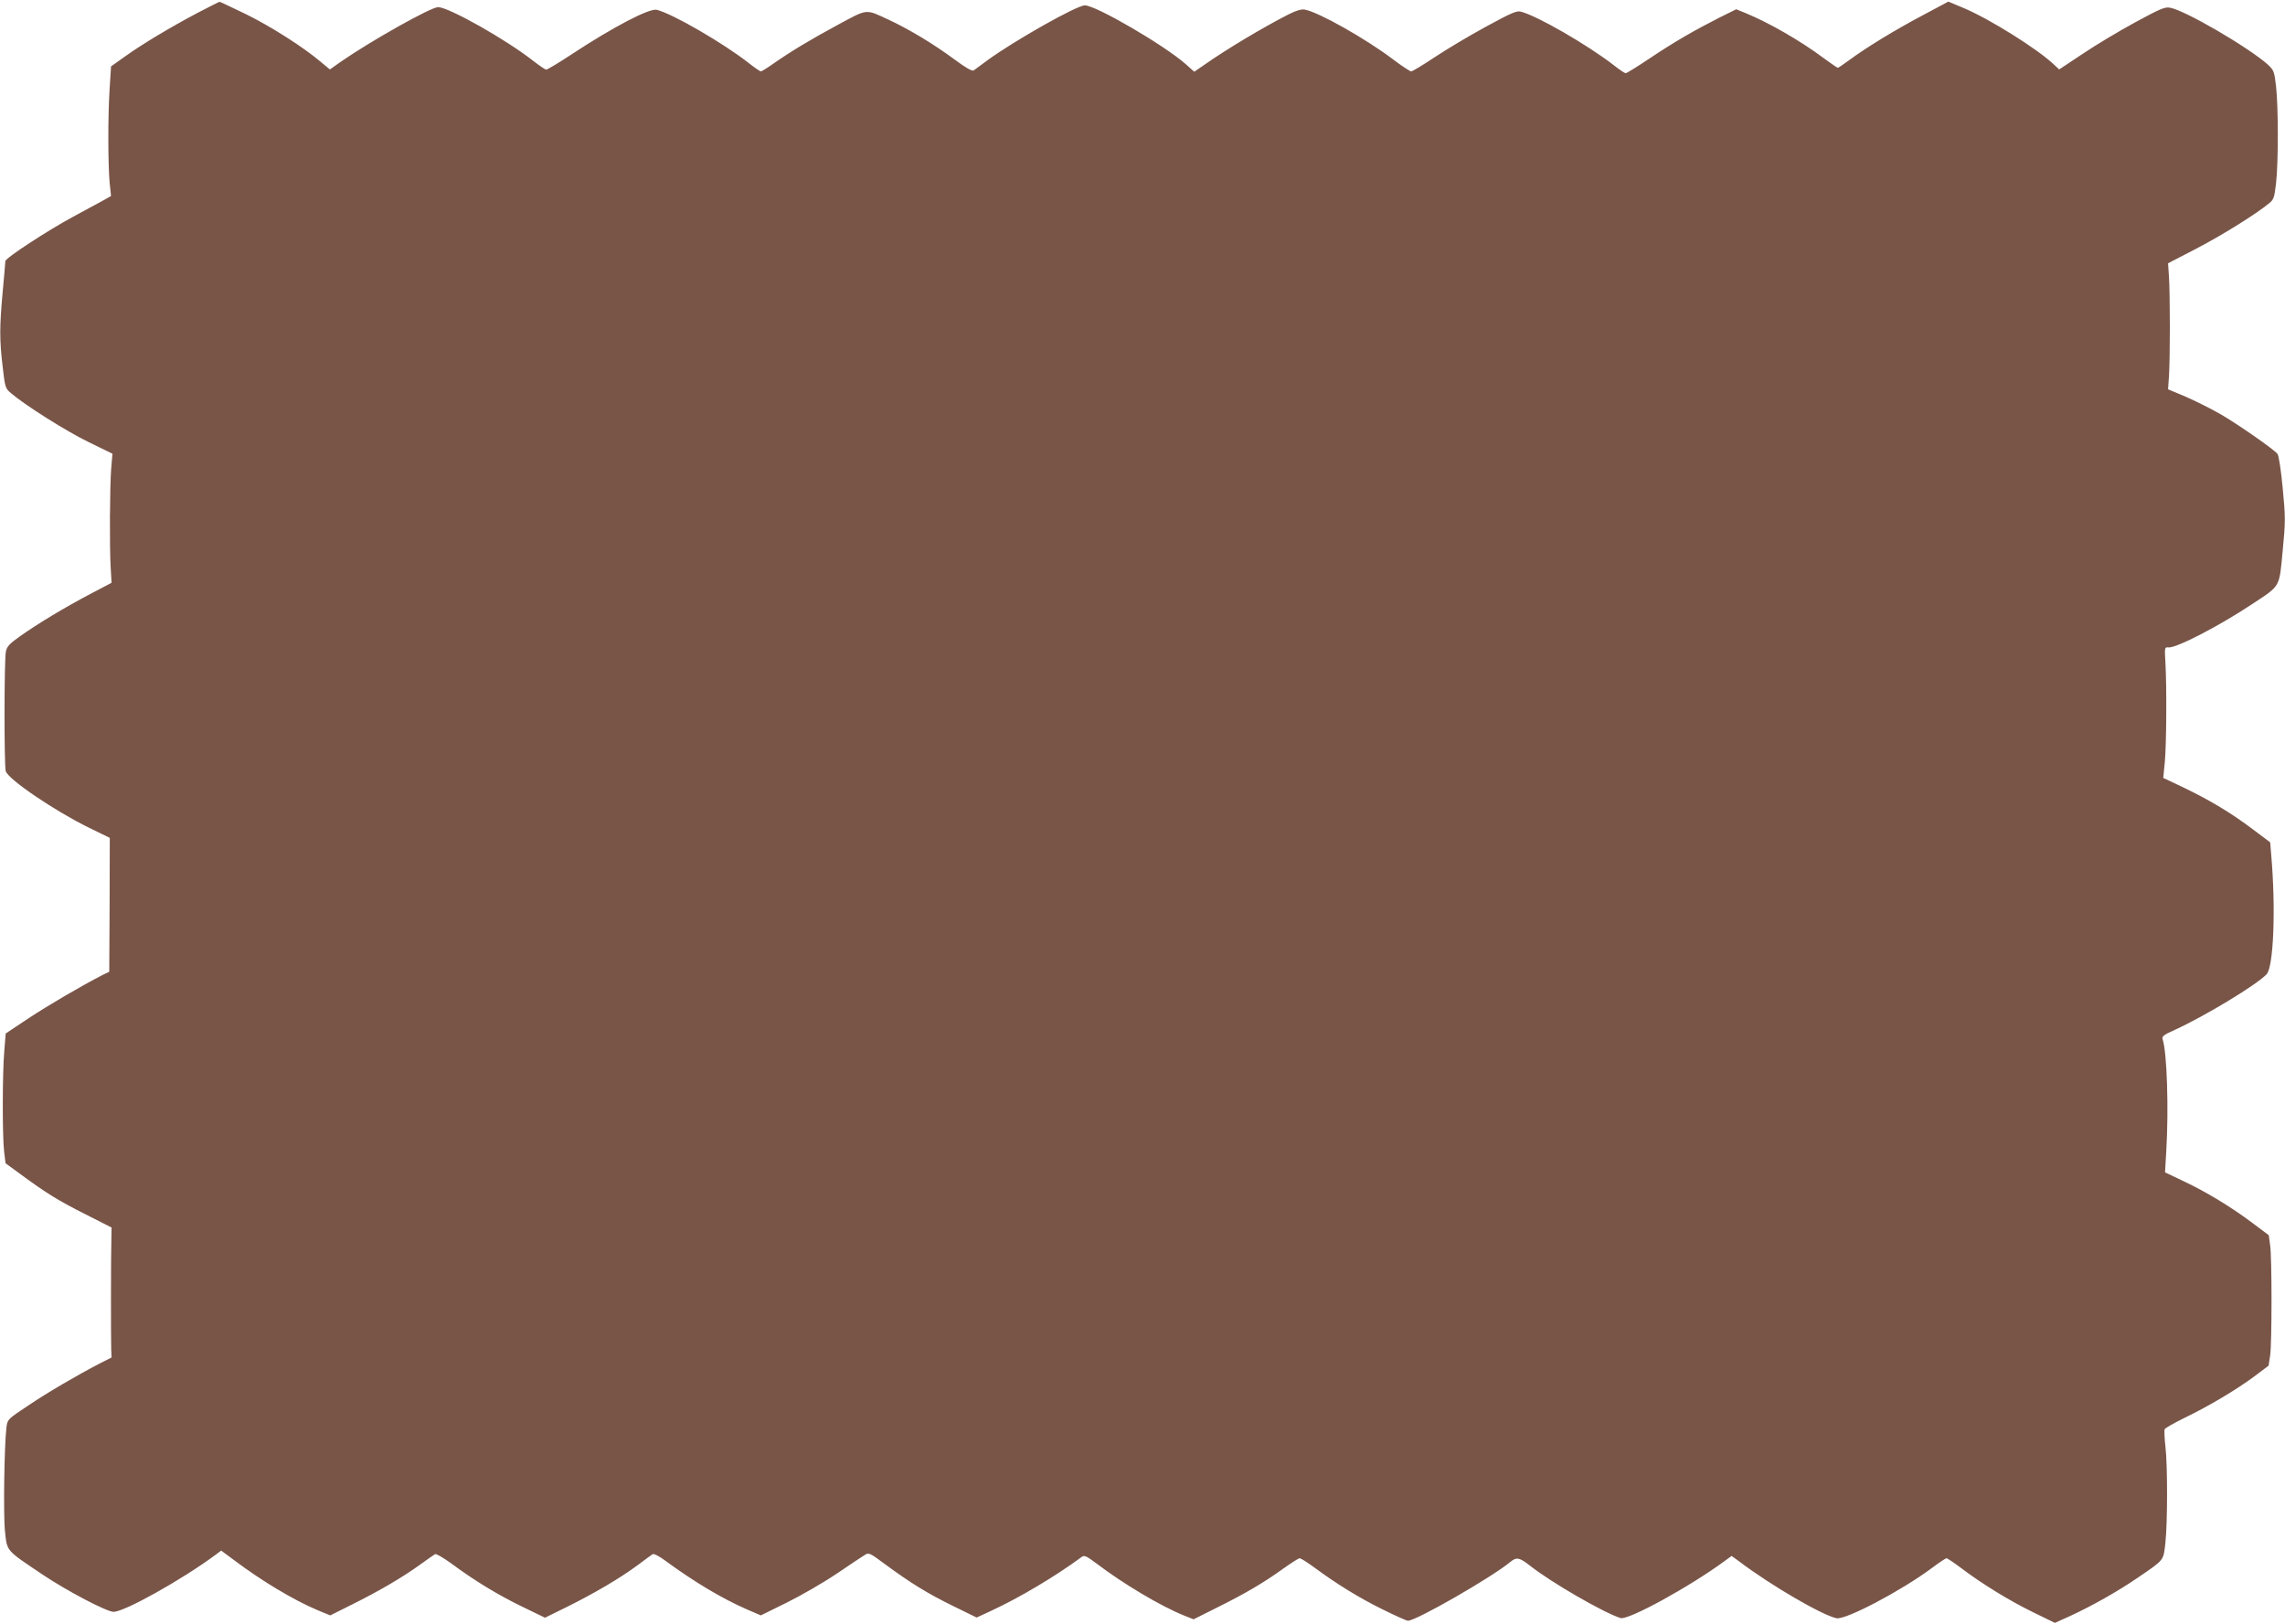 <?xml version="1.0" standalone="no"?>
<!DOCTYPE svg PUBLIC "-//W3C//DTD SVG 20010904//EN"
 "http://www.w3.org/TR/2001/REC-SVG-20010904/DTD/svg10.dtd">
<svg version="1.0" xmlns="http://www.w3.org/2000/svg"
 width="1280pt" height="910pt" viewBox="0 0 1280 910"
 preserveAspectRatio="xMidYMid meet">
<g transform="translate(0,910) scale(0.1,-0.1)"
fill="#795548" stroke="none">
<path d="M1105 9027 c-149 -79 -307 -173 -407 -245 l-76 -54 -8 -127 c-10
-152 -9 -420 0 -524 l8 -75 -44 -25 c-24 -13 -99 -54 -168 -91 -146 -79 -380
-232 -380 -249 0 -7 -7 -84 -15 -172 -18 -200 -18 -269 0 -420 13 -116 15
-121 47 -148 78 -67 311 -214 435 -274 l133 -65 -7 -81 c-8 -99 -10 -439 -3
-557 l5 -85 -120 -63 c-142 -75 -292 -165 -392 -236 -59 -42 -74 -57 -80 -86
-10 -45 -10 -637 -1 -670 13 -46 276 -224 468 -318 l115 -56 -1 -375 -2 -375
-39 -19 c-115 -59 -303 -169 -415 -243 l-126 -84 -8 -98 c-11 -128 -11 -479
-1 -563 l8 -66 82 -60 c147 -108 210 -147 362 -224 l150 -76 -1 -59 c-3 -86
-3 -571 -1 -624 l2 -45 -65 -33 c-129 -67 -297 -165 -406 -239 -111 -74 -112
-74 -118 -121 -12 -97 -18 -490 -8 -582 12 -112 3 -102 210 -241 137 -92 360
-209 398 -209 62 0 383 180 571 319 l32 24 73 -54 c154 -116 331 -222 465
-279 l73 -30 122 61 c151 75 279 150 378 221 41 30 80 57 87 61 6 4 47 -20 95
-55 127 -94 260 -175 397 -241 l124 -60 126 62 c156 78 292 158 391 231 41 31
80 59 86 63 7 4 38 -12 70 -36 164 -120 314 -210 457 -273 l79 -34 146 72 c81
40 207 113 281 163 73 50 143 96 156 104 21 14 28 11 111 -51 144 -106 241
-166 382 -235 l133 -65 82 38 c156 72 360 193 507 302 14 10 26 5 82 -37 151
-115 362 -240 489 -291 l55 -22 130 65 c161 80 266 142 371 218 45 32 87 59
93 59 7 0 42 -22 79 -49 128 -95 257 -174 385 -237 71 -35 135 -64 143 -64 46
0 466 241 573 329 35 29 51 26 110 -20 120 -95 415 -265 508 -294 43 -13 387
175 585 321 l37 27 43 -31 c178 -135 466 -302 545 -318 51 -10 361 153 532
280 41 31 79 56 84 56 5 0 42 -25 82 -55 119 -90 271 -183 402 -247 l123 -60
82 37 c122 56 270 139 382 216 152 104 143 94 155 195 12 112 13 433 0 542 -5
45 -7 88 -4 95 2 6 53 35 112 64 138 67 286 155 389 231 l81 61 9 58 c10 75
10 541 0 615 l-8 58 -92 69 c-120 90 -257 173 -386 234 l-103 49 7 121 c14
236 4 548 -20 623 -6 18 3 25 67 54 167 76 460 253 515 312 39 42 52 367 26
666 l-6 73 -96 72 c-123 93 -242 164 -387 234 l-116 55 9 91 c9 101 11 423 3
557 -5 83 -4 85 17 83 43 -5 283 119 468 242 162 107 152 90 172 298 16 167
16 187 0 354 -9 97 -22 182 -29 190 -22 27 -213 160 -313 219 -55 32 -145 77
-200 101 l-100 42 5 73 c3 40 5 165 5 278 0 113 -2 239 -5 280 l-5 75 160 83
c146 76 338 196 407 254 25 20 29 33 38 113 13 115 13 424 0 540 -10 86 -12
91 -47 124 -111 98 -466 305 -548 318 -29 5 -56 -7 -196 -83 -90 -49 -222
-128 -293 -176 l-131 -87 -30 28 c-92 87 -358 254 -505 316 l-86 36 -144 -77
c-157 -83 -315 -180 -410 -250 -33 -24 -62 -44 -65 -44 -3 0 -39 25 -80 55
-130 97 -306 198 -435 251 l-54 22 -91 -45 c-142 -72 -255 -137 -391 -228 -70
-47 -131 -85 -137 -85 -6 0 -36 20 -66 44 -147 114 -432 279 -523 301 -22 6
-58 -10 -195 -85 -92 -50 -221 -127 -287 -171 -65 -43 -124 -79 -131 -79 -6 0
-52 30 -101 67 -150 114 -415 264 -494 279 -18 4 -47 -4 -91 -26 -141 -72
-346 -194 -474 -284 l-55 -38 -47 42 c-121 107 -504 330 -566 330 -45 0 -394
-197 -546 -308 -35 -26 -69 -51 -76 -56 -9 -7 -43 13 -111 63 -115 85 -251
167 -367 221 -129 60 -115 62 -278 -26 -156 -84 -269 -152 -366 -220 -34 -24
-66 -44 -71 -44 -4 0 -35 21 -68 47 -143 112 -426 276 -515 298 -41 10 -243
-95 -481 -252 -70 -46 -132 -83 -138 -83 -6 0 -38 22 -73 49 -154 121 -474
301 -533 301 -41 0 -383 -193 -548 -308 l-58 -41 -52 43 c-95 81 -280 199
-421 268 -77 37 -142 68 -145 68 -3 0 -59 -29 -125 -63z"/>
</g>
</svg>
